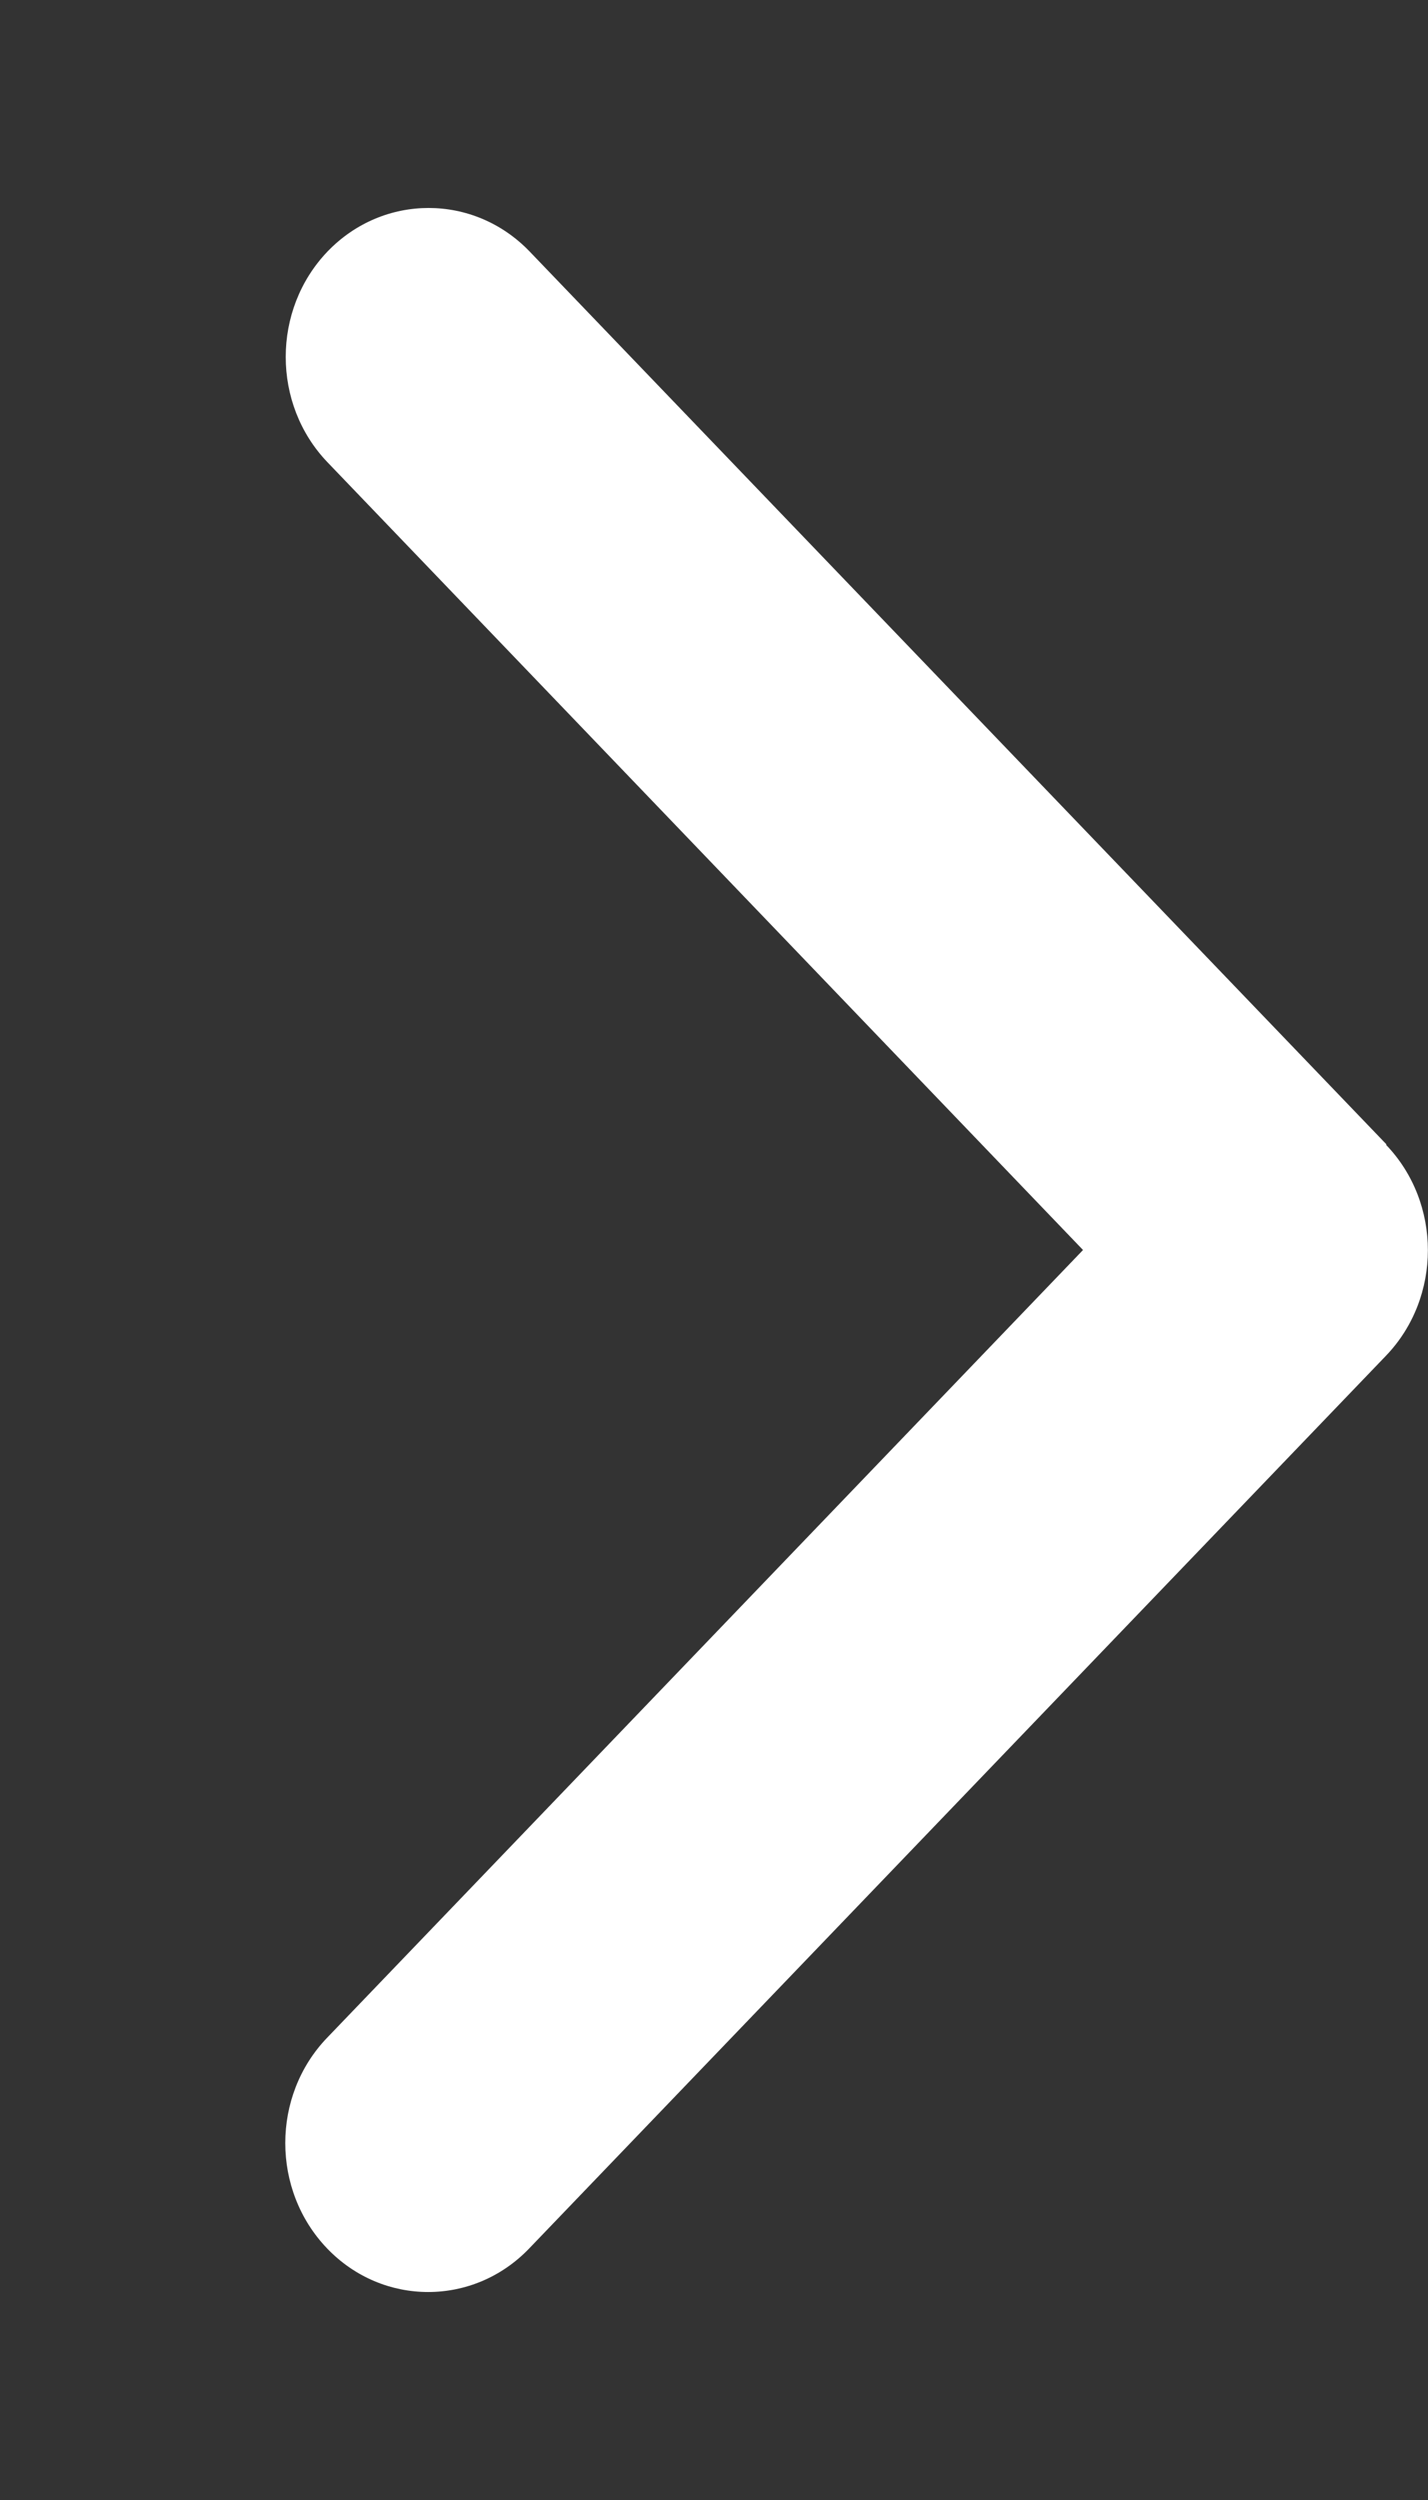 <svg width="12" height="21" viewBox="0 0 12 21" fill="none" xmlns="http://www.w3.org/2000/svg">
<rect x="0" y="0" width="12" height="21" fill="#333333" stroke="none"/>
<path d="M11.648 9.617C12.116 10.105 12.116 10.898 11.648 11.387L4.447 18.887C3.979 19.375 3.217 19.375 2.749 18.887C2.28 18.398 2.28 17.605 2.749 17.117L9.101 10.5L2.752 3.883C2.284 3.395 2.284 2.602 2.752 2.113C3.221 1.625 3.982 1.625 4.451 2.113L11.651 9.613L11.648 9.617Z" fill="white"/>
</svg>
